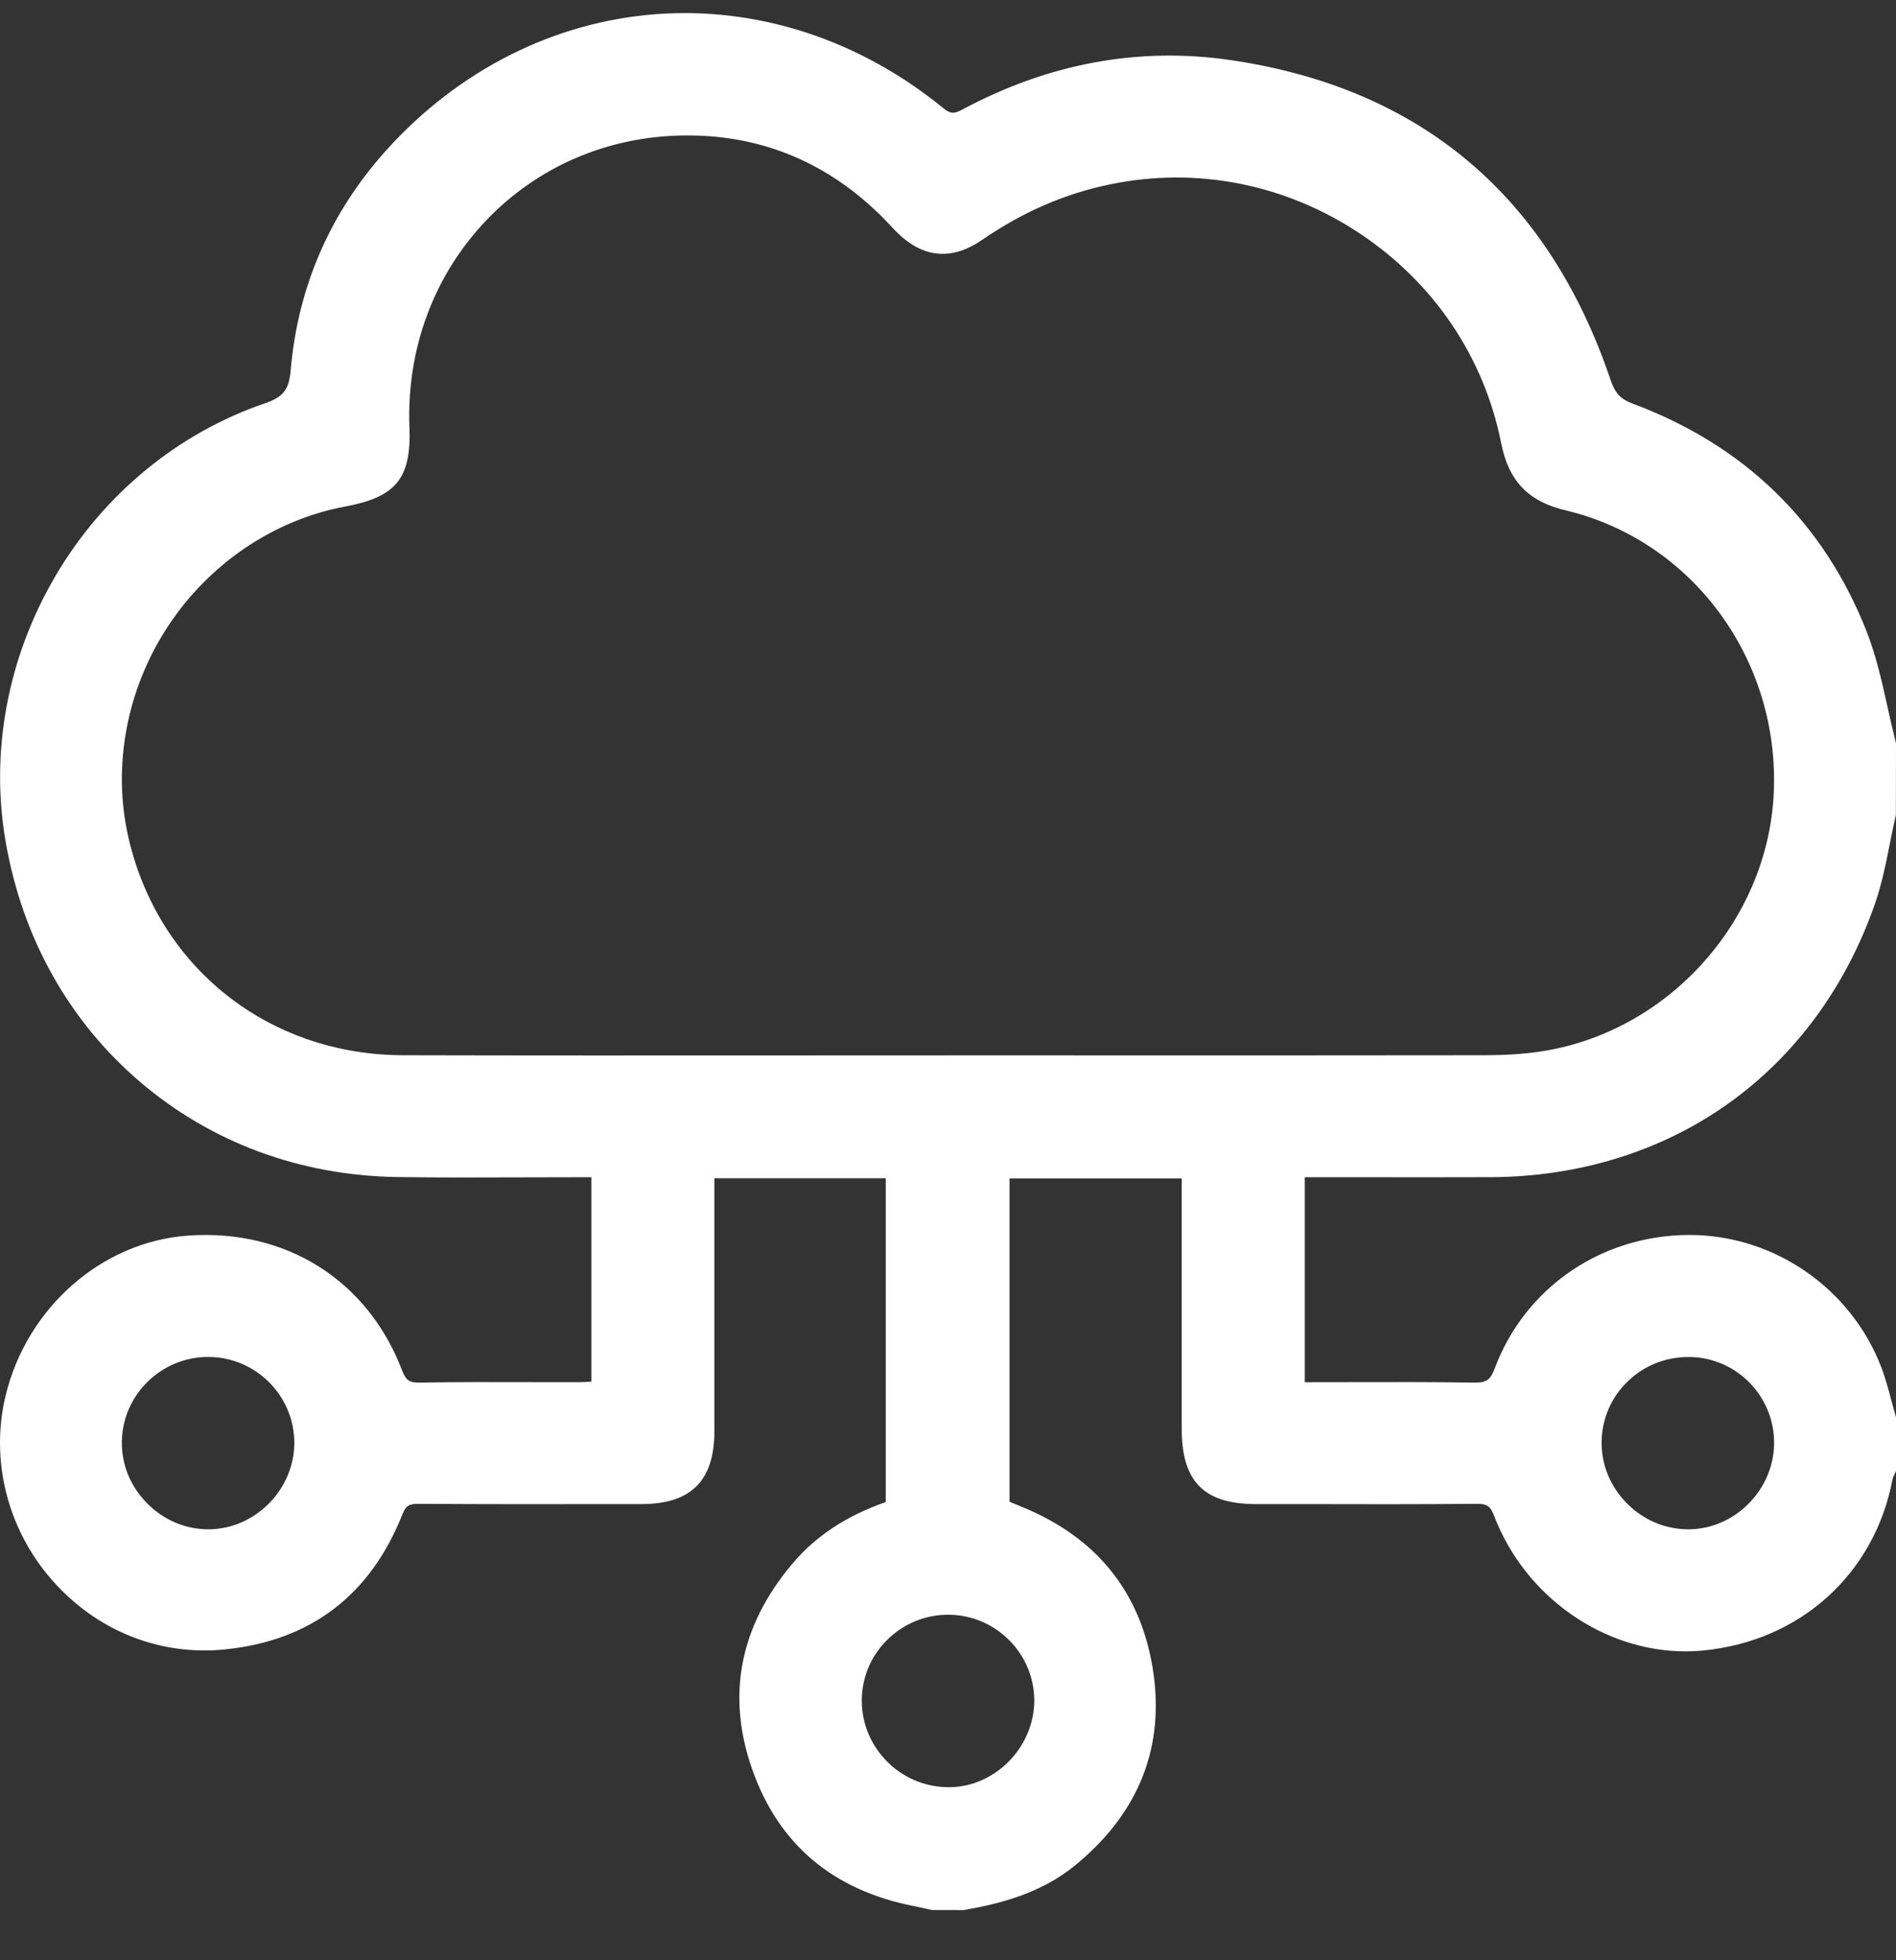 <svg width="30" height="31" viewBox="0 0 30 31" fill="none" xmlns="http://www.w3.org/2000/svg">
    <rect x="0" y="0" width="30" height="31" fill="#333333" stroke="none"/>
    <path d="M29.929 22.156C29.881 21.977 29.833 21.793 29.765 21.617C29.282 20.364 28.06 19.527 26.725 19.53C25.334 19.535 24.126 20.365 23.649 21.645C23.583 21.82 23.519 21.866 23.341 21.865C22.669 21.855 22.013 21.856 21.318 21.858C21.095 21.858 20.871 21.859 20.645 21.859V18.617H20.859C21.144 18.617 21.428 18.617 21.712 18.617C22.329 18.618 22.968 18.618 23.596 18.616C24.985 18.609 26.279 18.209 27.338 17.458C28.399 16.706 29.203 15.616 29.662 14.307C29.773 13.991 29.84 13.658 29.904 13.335C29.933 13.188 29.964 13.036 29.998 12.89L30 11.762L29.997 11.74C29.95 11.557 29.908 11.368 29.867 11.185C29.777 10.78 29.684 10.361 29.529 9.97C28.845 8.25 27.602 7.044 25.834 6.383C25.643 6.312 25.555 6.219 25.485 6.012C24.499 3.094 22.474 1.39 19.469 0.95C18.019 0.738 16.591 1.001 15.224 1.734C15.092 1.805 15.035 1.8 14.92 1.706C13.599 0.628 11.987 0.103 10.378 0.224C8.768 0.346 7.254 1.109 6.115 2.373C5.222 3.364 4.712 4.537 4.599 5.86C4.573 6.163 4.481 6.28 4.189 6.379C2.812 6.85 1.635 7.82 0.876 9.111C0.118 10.402 -0.161 11.9 0.093 13.332C0.36 14.845 1.095 16.152 2.218 17.111C3.343 18.07 4.749 18.59 6.284 18.614C6.931 18.624 7.588 18.621 8.223 18.619C8.519 18.618 8.816 18.617 9.11 18.617H9.357V21.849C9.301 21.853 9.248 21.858 9.195 21.858C8.936 21.858 8.677 21.858 8.418 21.858C7.833 21.856 7.227 21.855 6.631 21.865C6.479 21.866 6.421 21.828 6.362 21.672C5.819 20.247 4.523 19.43 2.977 19.54C1.613 19.636 0.426 20.677 0.089 22.07C-0.157 23.087 0.115 24.175 0.816 24.979C1.521 25.787 2.521 26.19 3.561 26.084C4.914 25.947 5.858 25.229 6.367 23.949C6.42 23.814 6.471 23.78 6.625 23.782C7.709 23.789 8.809 23.788 9.874 23.786H10.149C10.937 23.785 11.303 23.417 11.304 22.63C11.304 21.735 11.304 20.841 11.304 19.945V18.633H14.015V23.754C13.387 23.973 12.9 24.296 12.529 24.739C11.703 25.724 11.492 26.815 11.902 27.981C12.319 29.168 13.182 29.896 14.468 30.145C14.532 30.158 14.595 30.172 14.659 30.186L14.749 30.206L15.241 30.207L15.249 30.206C15.816 30.108 16.47 29.946 17.022 29.491C18.034 28.656 18.442 27.604 18.236 26.365C18.036 25.168 17.348 24.318 16.191 23.839L15.974 23.749V18.637H18.698V20.015C18.698 20.875 18.698 21.736 18.698 22.596C18.698 23.43 19.05 23.786 19.875 23.786H20.561C21.481 23.789 22.433 23.79 23.369 23.782C23.371 23.782 23.374 23.782 23.377 23.782C23.529 23.782 23.584 23.822 23.64 23.969C24.126 25.248 25.37 26.115 26.669 26.115C26.759 26.115 26.85 26.111 26.941 26.102C28.483 25.957 29.663 24.892 29.946 23.389C29.95 23.37 29.961 23.347 29.972 23.323C29.979 23.308 29.986 23.293 29.993 23.278L30 23.261V22.415L29.997 22.402C29.973 22.321 29.951 22.239 29.929 22.157V22.156ZM28.071 22.843C28.056 23.575 27.438 24.185 26.715 24.185C26.709 24.185 26.702 24.185 26.695 24.185C26.33 24.179 25.987 24.029 25.729 23.761C25.472 23.495 25.335 23.151 25.342 22.792C25.349 22.43 25.497 22.093 25.759 21.842C26.016 21.595 26.355 21.46 26.715 21.46C26.726 21.46 26.737 21.46 26.747 21.46C27.492 21.476 28.086 22.097 28.071 22.843V22.843ZM16.365 26.893C16.365 27.251 16.215 27.606 15.952 27.866C15.688 28.127 15.344 28.27 14.99 28.263C14.245 28.253 13.637 27.641 13.636 26.898C13.635 26.536 13.776 26.194 14.035 25.936C14.294 25.678 14.637 25.536 15.002 25.536H15.011C15.756 25.541 16.364 26.149 16.365 26.892V26.893ZM6.478 6.752C6.433 5.516 6.864 4.357 7.689 3.49C8.501 2.636 9.613 2.157 10.818 2.142C10.839 2.142 10.861 2.142 10.883 2.142C12.069 2.142 13.109 2.579 13.972 3.444C14.008 3.48 14.043 3.518 14.078 3.555C14.11 3.588 14.14 3.622 14.173 3.655C14.593 4.082 15.053 4.129 15.539 3.794C16.184 3.351 16.849 3.062 17.572 2.914C18.938 2.634 20.34 2.91 21.518 3.694C22.691 4.474 23.485 5.653 23.754 7.014C23.871 7.606 24.184 7.932 24.769 8.07C26.774 8.545 28.161 10.424 28.066 12.537C27.974 14.577 26.378 16.338 24.355 16.632C24.101 16.669 23.82 16.687 23.498 16.688C21.294 16.691 19.053 16.691 16.885 16.69H14.995C14.115 16.69 13.238 16.69 12.36 16.691C10.399 16.692 8.371 16.693 6.377 16.688C4.243 16.682 2.496 15.293 2.029 13.232C1.776 12.11 2.005 10.897 2.658 9.904C3.312 8.911 4.334 8.221 5.463 8.01C6.271 7.859 6.508 7.565 6.479 6.753L6.478 6.752ZM4.657 22.808C4.66 23.164 4.513 23.518 4.253 23.779C3.991 24.04 3.652 24.185 3.295 24.185H3.289C2.928 24.183 2.585 24.036 2.324 23.77C2.063 23.505 1.923 23.161 1.928 22.8C1.937 22.06 2.549 21.459 3.293 21.459H3.296C4.041 21.46 4.651 22.065 4.657 22.808Z" fill="white"/>
    </svg>
    